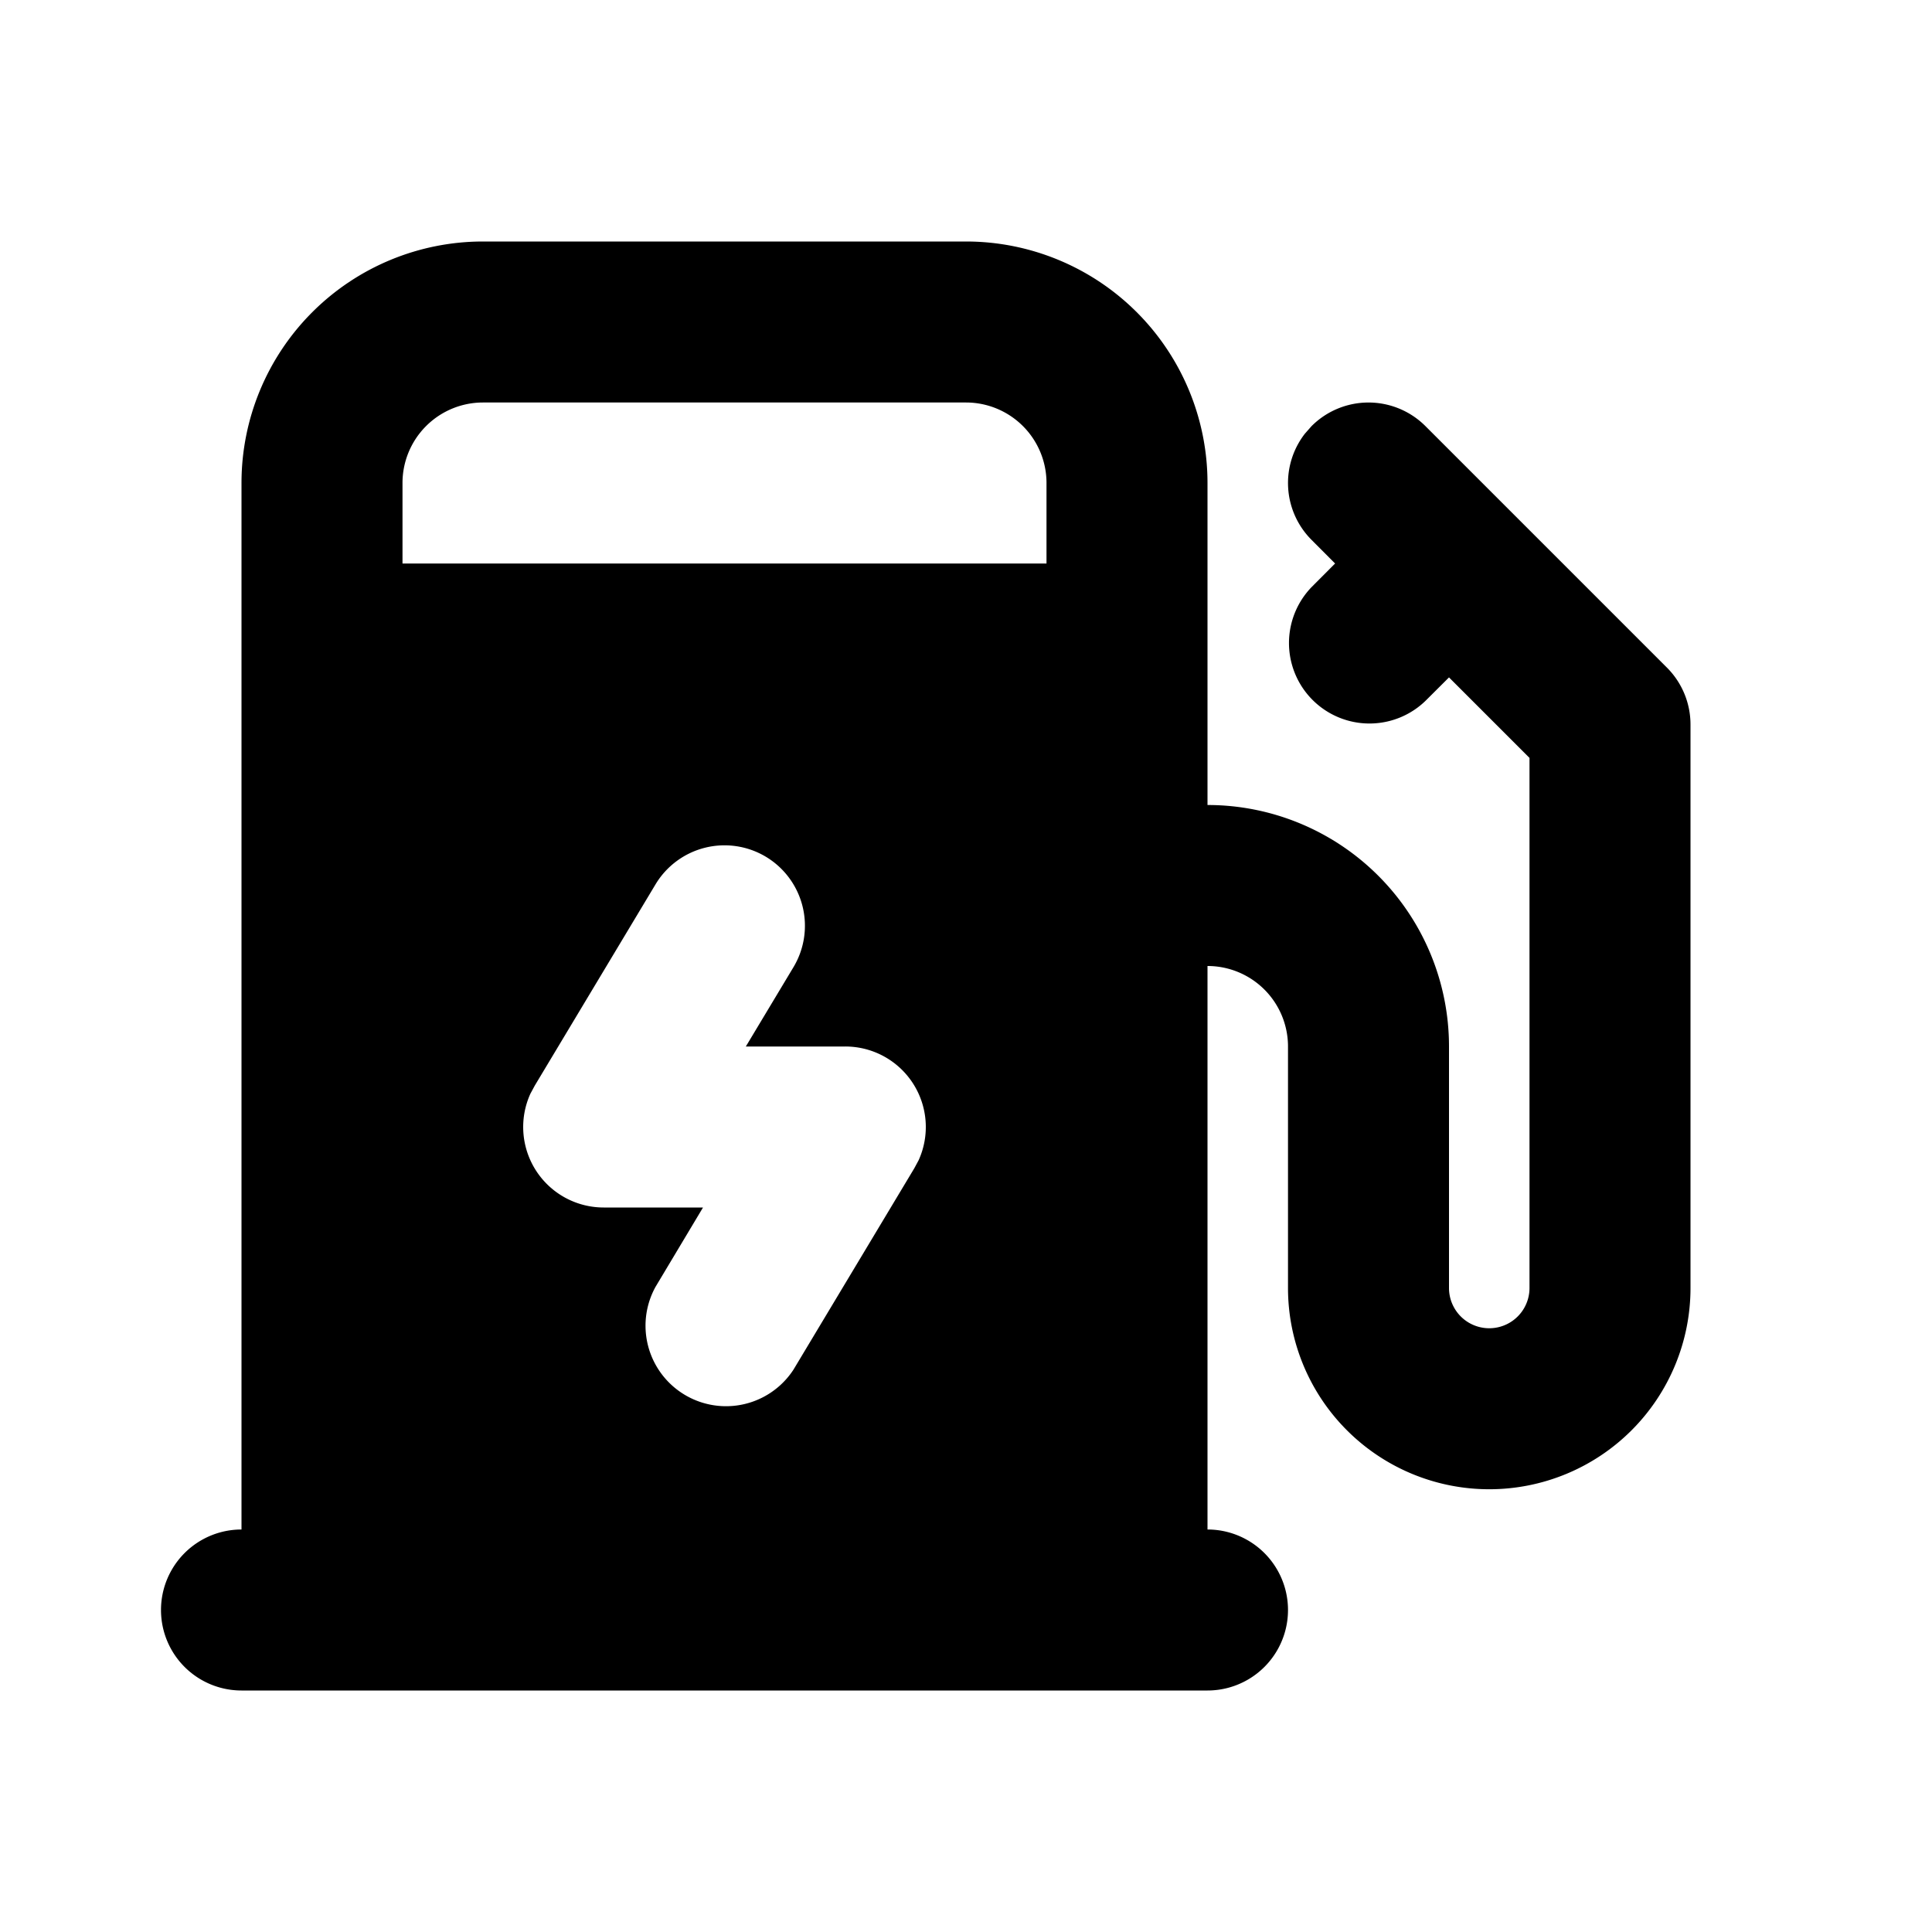 <!--
unicode: "1001b"
version: "3.16"
-->
<svg
  xmlns="http://www.w3.org/2000/svg"
  width="24"
  height="24"
  viewBox="0 0 24 24"
  fill="currentColor"
>
  <path d="M12 3a3 3 0 0 1 3 3v4a3 3 0 0 1 3 3v3a.5 .5 0 1 0 1 0v-6.585l-1 -1l-.293 .292a1 1 0 0 1 -1.414 -1.414l.292 -.293l-.292 -.293a1 1 0 0 1 -.083 -1.32l.083 -.094a1 1 0 0 1 1.414 0l3 3a1 1 0 0 1 .293 .707v7a2.5 2.5 0 1 1 -5 0v-3a1 1 0 0 0 -1 -1v7a1 1 0 0 1 0 2h-12a1 1 0 0 1 0 -2v-13a3 3 0 0 1 3 -3zm-2.486 7.643a1 1 0 0 0 -1.371 .343l-1.5 2.5l-.054 .1a1 1 0 0 0 .911 1.414h1.233l-.59 .986a1 1 0 0 0 1.714 1.028l1.5 -2.5l.054 -.1a1 1 0 0 0 -.911 -1.414h-1.235l.592 -.986a1 1 0 0 0 -.343 -1.371m2.486 -5.643h-6a1 1 0 0 0 -1 1v1h8v-1a1 1 0 0 0 -1 -1" />
</svg>

